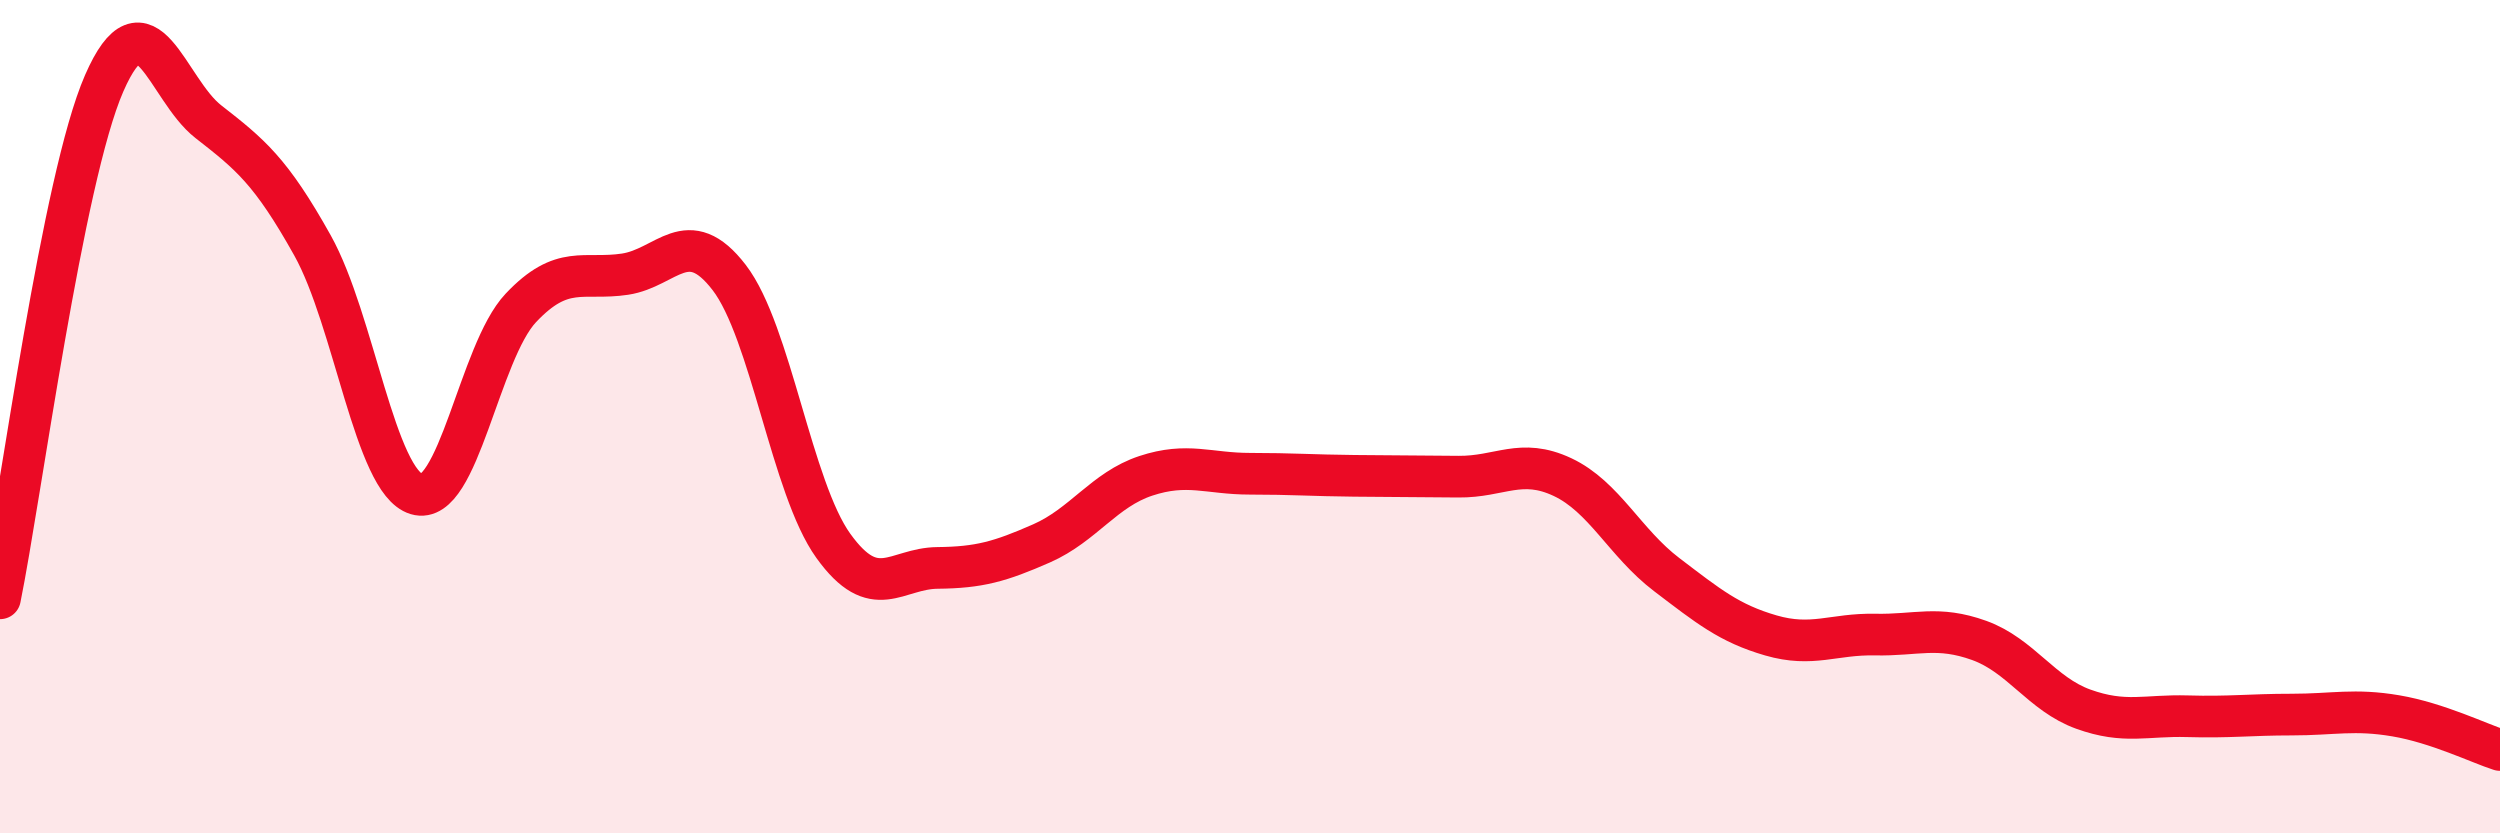 
    <svg width="60" height="20" viewBox="0 0 60 20" xmlns="http://www.w3.org/2000/svg">
      <path
        d="M 0,14.36 C 0.5,11.89 1.5,4.29 2.5,2 C 3.5,-0.29 4,2.14 5,2.92 C 6,3.7 6.5,4.1 7.5,5.89 C 8.5,7.68 9,11.56 10,11.86 C 11,12.16 11.5,8.45 12.5,7.39 C 13.5,6.33 14,6.73 15,6.58 C 16,6.43 16.5,5.36 17.5,6.66 C 18.5,7.96 19,11.71 20,13.1 C 21,14.49 21.5,13.64 22.5,13.63 C 23.5,13.62 24,13.48 25,13.04 C 26,12.6 26.5,11.75 27.5,11.42 C 28.5,11.09 29,11.37 30,11.37 C 31,11.37 31.5,11.41 32.5,11.42 C 33.5,11.43 34,11.43 35,11.44 C 36,11.45 36.5,10.98 37.5,11.45 C 38.5,11.92 39,13.03 40,13.79 C 41,14.55 41.5,14.96 42.5,15.25 C 43.5,15.54 44,15.21 45,15.23 C 46,15.25 46.5,15.01 47.5,15.37 C 48.5,15.73 49,16.66 50,17.02 C 51,17.38 51.5,17.16 52.5,17.19 C 53.5,17.22 54,17.15 55,17.15 C 56,17.15 56.5,17.01 57.5,17.18 C 58.5,17.35 59.5,17.84 60,18L60 20L0 20Z"
        fill="#EB0A25"
        opacity="0.1"
        stroke-linecap="round"
        stroke-linejoin="round"
      />
      <path
        d="M 0,14.36 C 0.5,11.89 1.5,4.29 2.5,2 C 3.5,-0.29 4,2.14 5,2.92 C 6,3.7 6.5,4.1 7.5,5.89 C 8.5,7.68 9,11.56 10,11.86 C 11,12.16 11.5,8.45 12.5,7.39 C 13.5,6.33 14,6.73 15,6.58 C 16,6.43 16.5,5.36 17.5,6.66 C 18.5,7.96 19,11.71 20,13.1 C 21,14.49 21.5,13.64 22.5,13.63 C 23.5,13.62 24,13.48 25,13.04 C 26,12.6 26.5,11.75 27.5,11.42 C 28.5,11.09 29,11.37 30,11.37 C 31,11.37 31.5,11.41 32.5,11.42 C 33.5,11.43 34,11.43 35,11.44 C 36,11.45 36.5,10.98 37.5,11.45 C 38.5,11.92 39,13.03 40,13.79 C 41,14.55 41.5,14.96 42.5,15.25 C 43.5,15.54 44,15.21 45,15.23 C 46,15.25 46.5,15.01 47.5,15.37 C 48.5,15.73 49,16.66 50,17.02 C 51,17.38 51.5,17.16 52.5,17.19 C 53.5,17.22 54,17.15 55,17.15 C 56,17.15 56.5,17.01 57.5,17.18 C 58.5,17.35 59.5,17.84 60,18"
        stroke="#EB0A25"
        stroke-width="1"
        fill="none"
        stroke-linecap="round"
        stroke-linejoin="round"
      />
    </svg>
  
